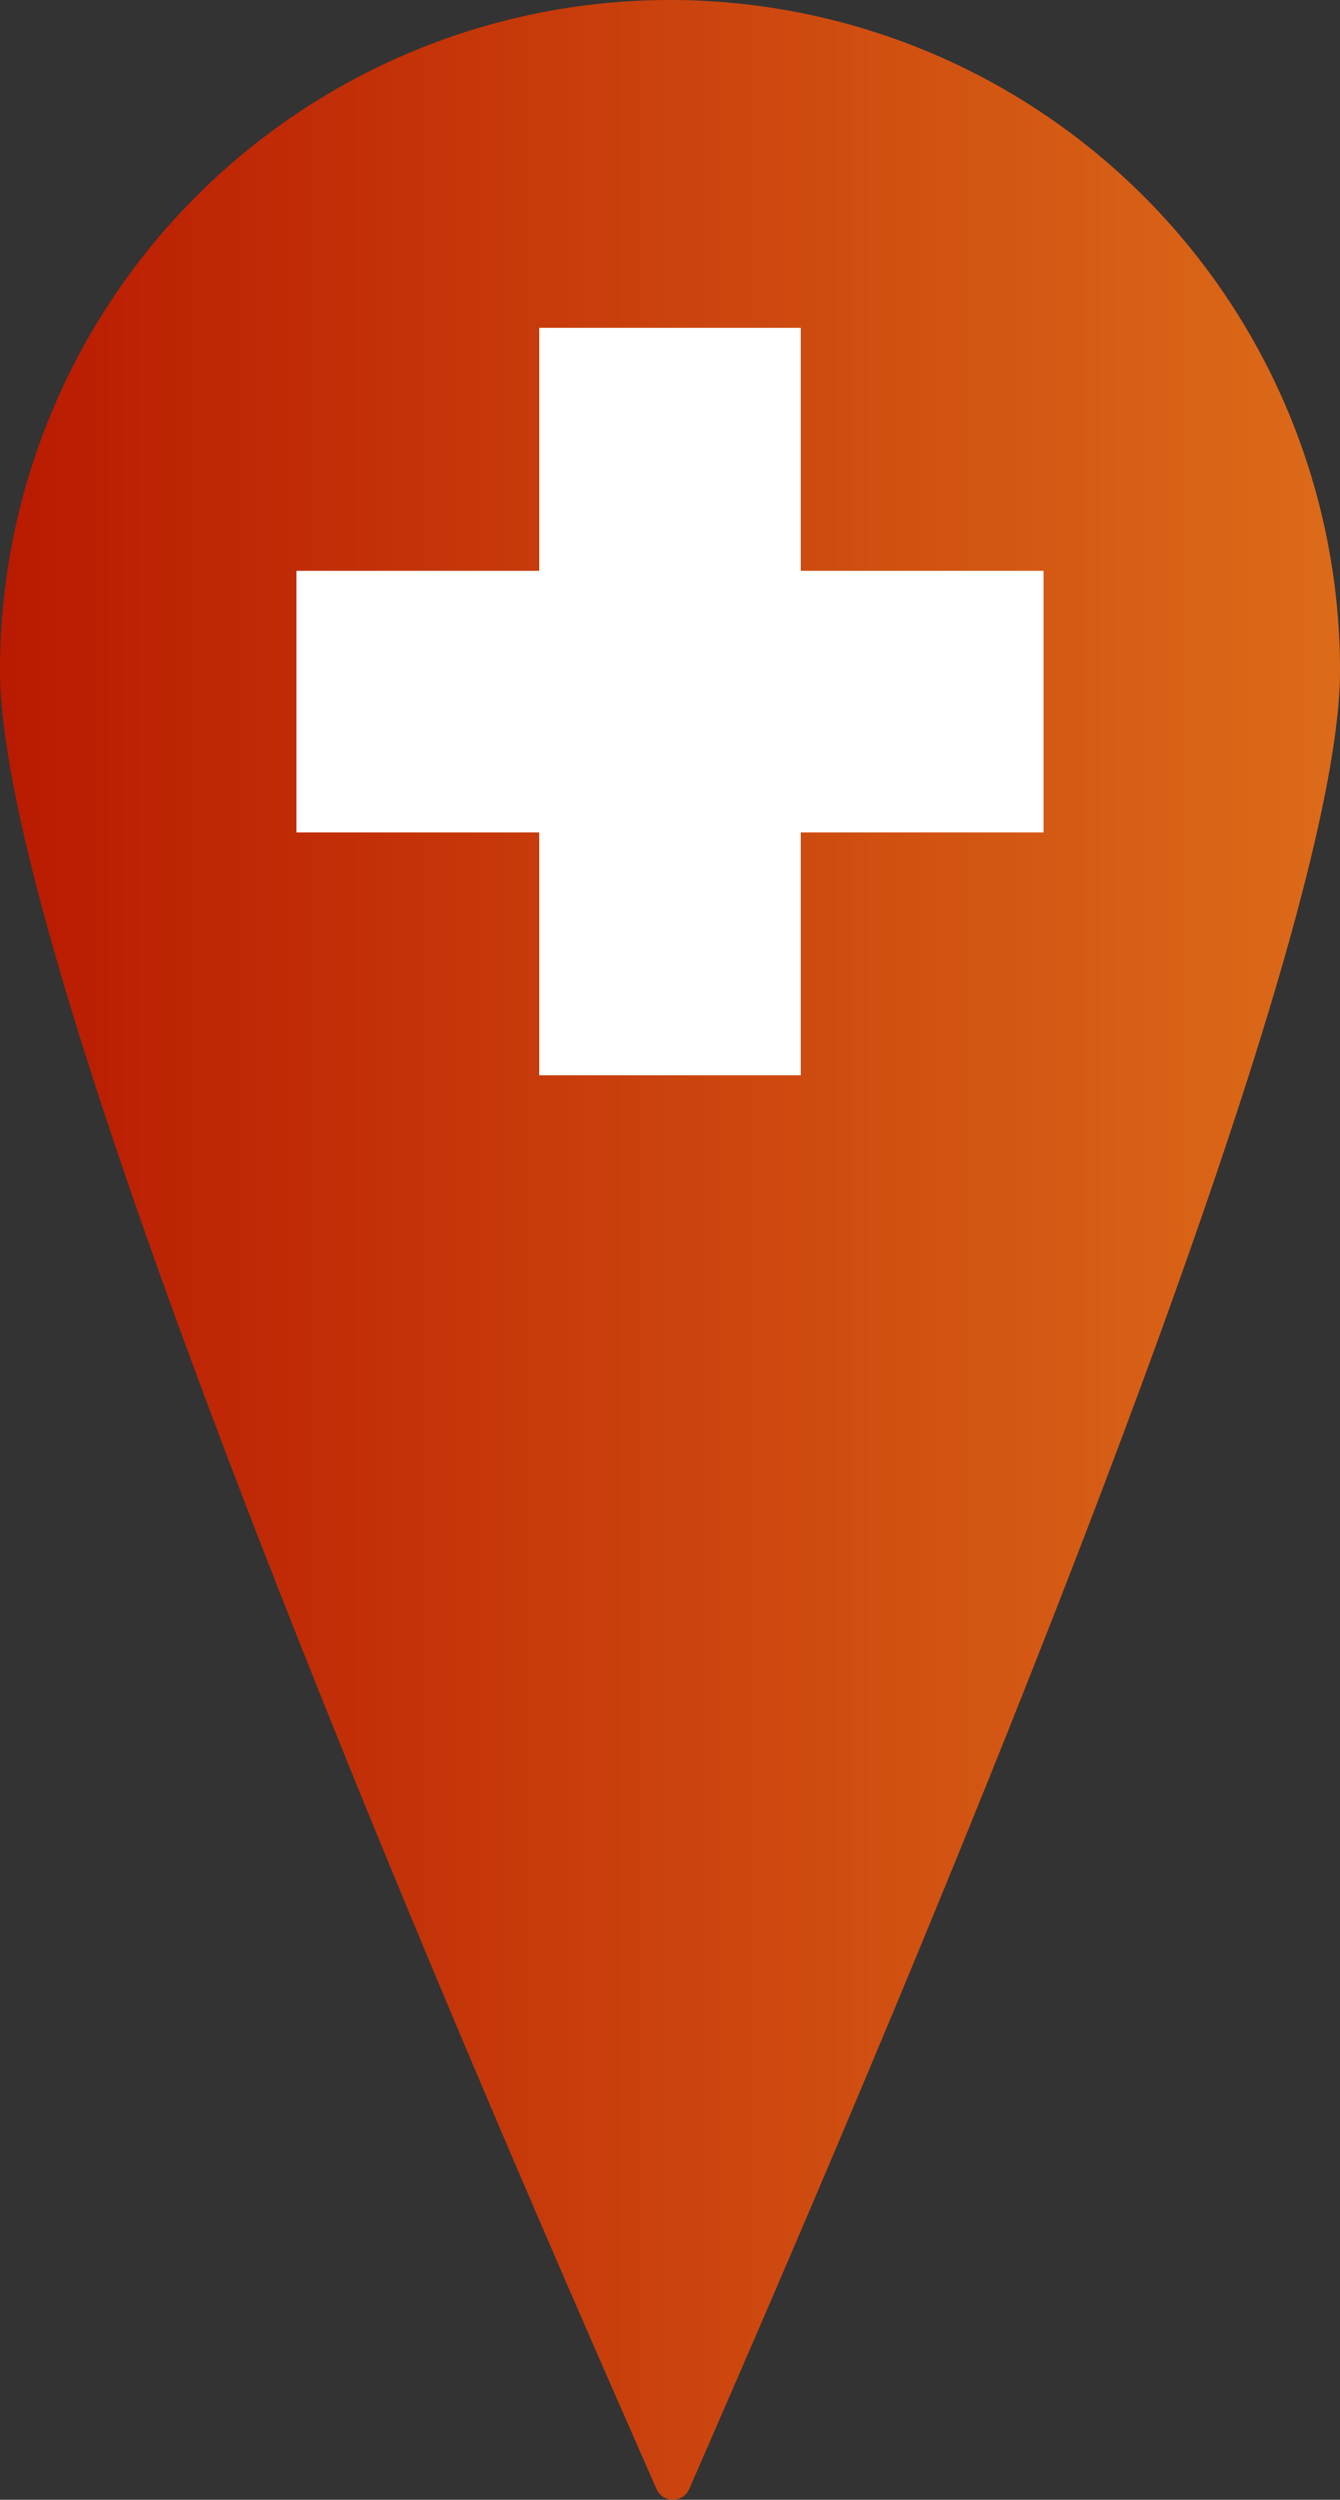<svg xmlns="http://www.w3.org/2000/svg" xmlns:xlink="http://www.w3.org/1999/xlink" viewBox="0 0 107.26 200"><rect x="0" y="0" width="107.26" height="200" fill="#333333" stroke="none"/><defs><style>.cls-1{fill:url(#linear-gradient);}.cls-2{fill:#fff;}</style><linearGradient id="linear-gradient" y1="100" x2="107.26" y2="100" gradientUnits="userSpaceOnUse"><stop offset="0" stop-color="#b91a01"/><stop offset="1" stop-color="#dc6b19"/></linearGradient></defs><g id="Layer_2" data-name="Layer 2"><g id="Layer_1-2" data-name="Layer 1"><path class="cls-1" d="M107.26,53.63c0,26.86-43.91,126.7-52.09,145.51a1.43,1.43,0,0,1-2.62,0C44.3,180.34,0,80.49,0,53.63a53.63,53.63,0,0,1,107.26,0Z"/><polygon class="cls-2" points="83.53 45.67 64.1 45.67 64.1 26.23 43.16 26.23 43.16 45.67 23.73 45.67 23.73 66.6 43.16 66.6 43.16 86.03 64.1 86.03 64.1 66.6 83.53 66.6 83.53 45.67"/></g></g></svg>